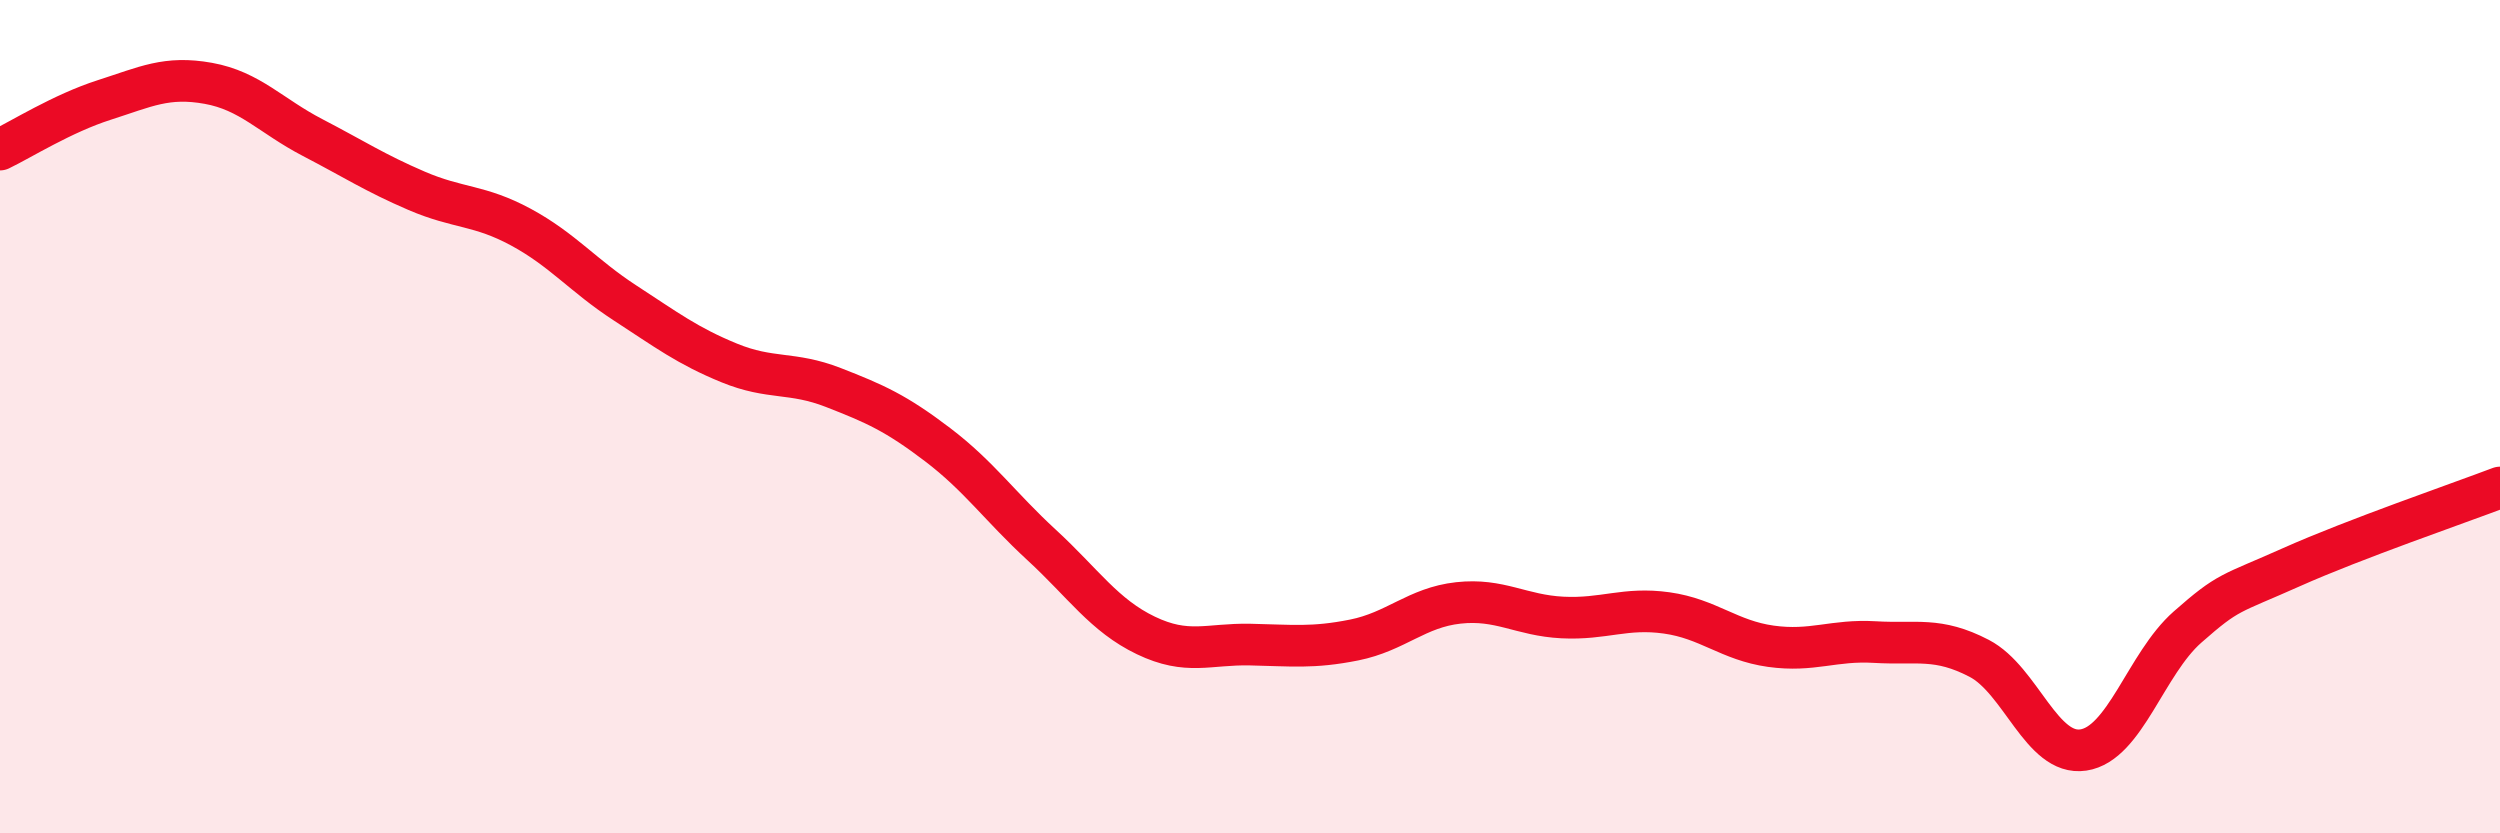 
    <svg width="60" height="20" viewBox="0 0 60 20" xmlns="http://www.w3.org/2000/svg">
      <path
        d="M 0,3.59 C 0.5,3.35 1.5,2.72 2.5,2.4 C 3.5,2.08 4,1.82 5,2 C 6,2.18 6.5,2.78 7.5,3.3 C 8.5,3.82 9,4.15 10,4.58 C 11,5.01 11.5,4.91 12.5,5.45 C 13.5,5.99 14,6.62 15,7.27 C 16,7.92 16.5,8.3 17.5,8.71 C 18.5,9.12 19,8.91 20,9.3 C 21,9.69 21.5,9.91 22.5,10.67 C 23.5,11.43 24,12.16 25,13.08 C 26,14 26.5,14.77 27.5,15.25 C 28.5,15.73 29,15.45 30,15.47 C 31,15.49 31.5,15.56 32.5,15.36 C 33.5,15.16 34,14.58 35,14.47 C 36,14.36 36.5,14.77 37.5,14.82 C 38.5,14.87 39,14.57 40,14.71 C 41,14.85 41.5,15.37 42.5,15.51 C 43.5,15.65 44,15.35 45,15.41 C 46,15.47 46.5,15.28 47.5,15.8 C 48.5,16.32 49,18.15 50,18 C 51,17.85 51.5,15.93 52.5,15.05 C 53.5,14.17 53.5,14.28 55,13.61 C 56.5,12.94 59,12.08 60,11.7L60 20L0 20Z"
        fill="#EB0A25"
        opacity="0.1"
        stroke-linecap="round"
        stroke-linejoin="round"
      />
      <path
        d="M 0,3.59 C 0.5,3.35 1.5,2.72 2.5,2.4 C 3.5,2.08 4,1.82 5,2 C 6,2.18 6.5,2.78 7.5,3.3 C 8.5,3.82 9,4.15 10,4.58 C 11,5.01 11.5,4.91 12.5,5.45 C 13.5,5.99 14,6.62 15,7.27 C 16,7.92 16.5,8.3 17.5,8.71 C 18.5,9.12 19,8.91 20,9.3 C 21,9.69 21.5,9.91 22.5,10.67 C 23.5,11.43 24,12.16 25,13.08 C 26,14 26.5,14.77 27.5,15.25 C 28.5,15.73 29,15.45 30,15.47 C 31,15.49 31.5,15.56 32.5,15.36 C 33.5,15.16 34,14.58 35,14.47 C 36,14.36 36.5,14.77 37.5,14.82 C 38.5,14.87 39,14.57 40,14.71 C 41,14.85 41.5,15.37 42.5,15.51 C 43.5,15.65 44,15.35 45,15.41 C 46,15.47 46.5,15.28 47.5,15.8 C 48.5,16.32 49,18.15 50,18 C 51,17.85 51.5,15.93 52.5,15.05 C 53.5,14.17 53.5,14.28 55,13.61 C 56.5,12.94 59,12.08 60,11.7"
        stroke="#EB0A25"
        stroke-width="1"
        fill="none"
        stroke-linecap="round"
        stroke-linejoin="round"
      />
    </svg>
  